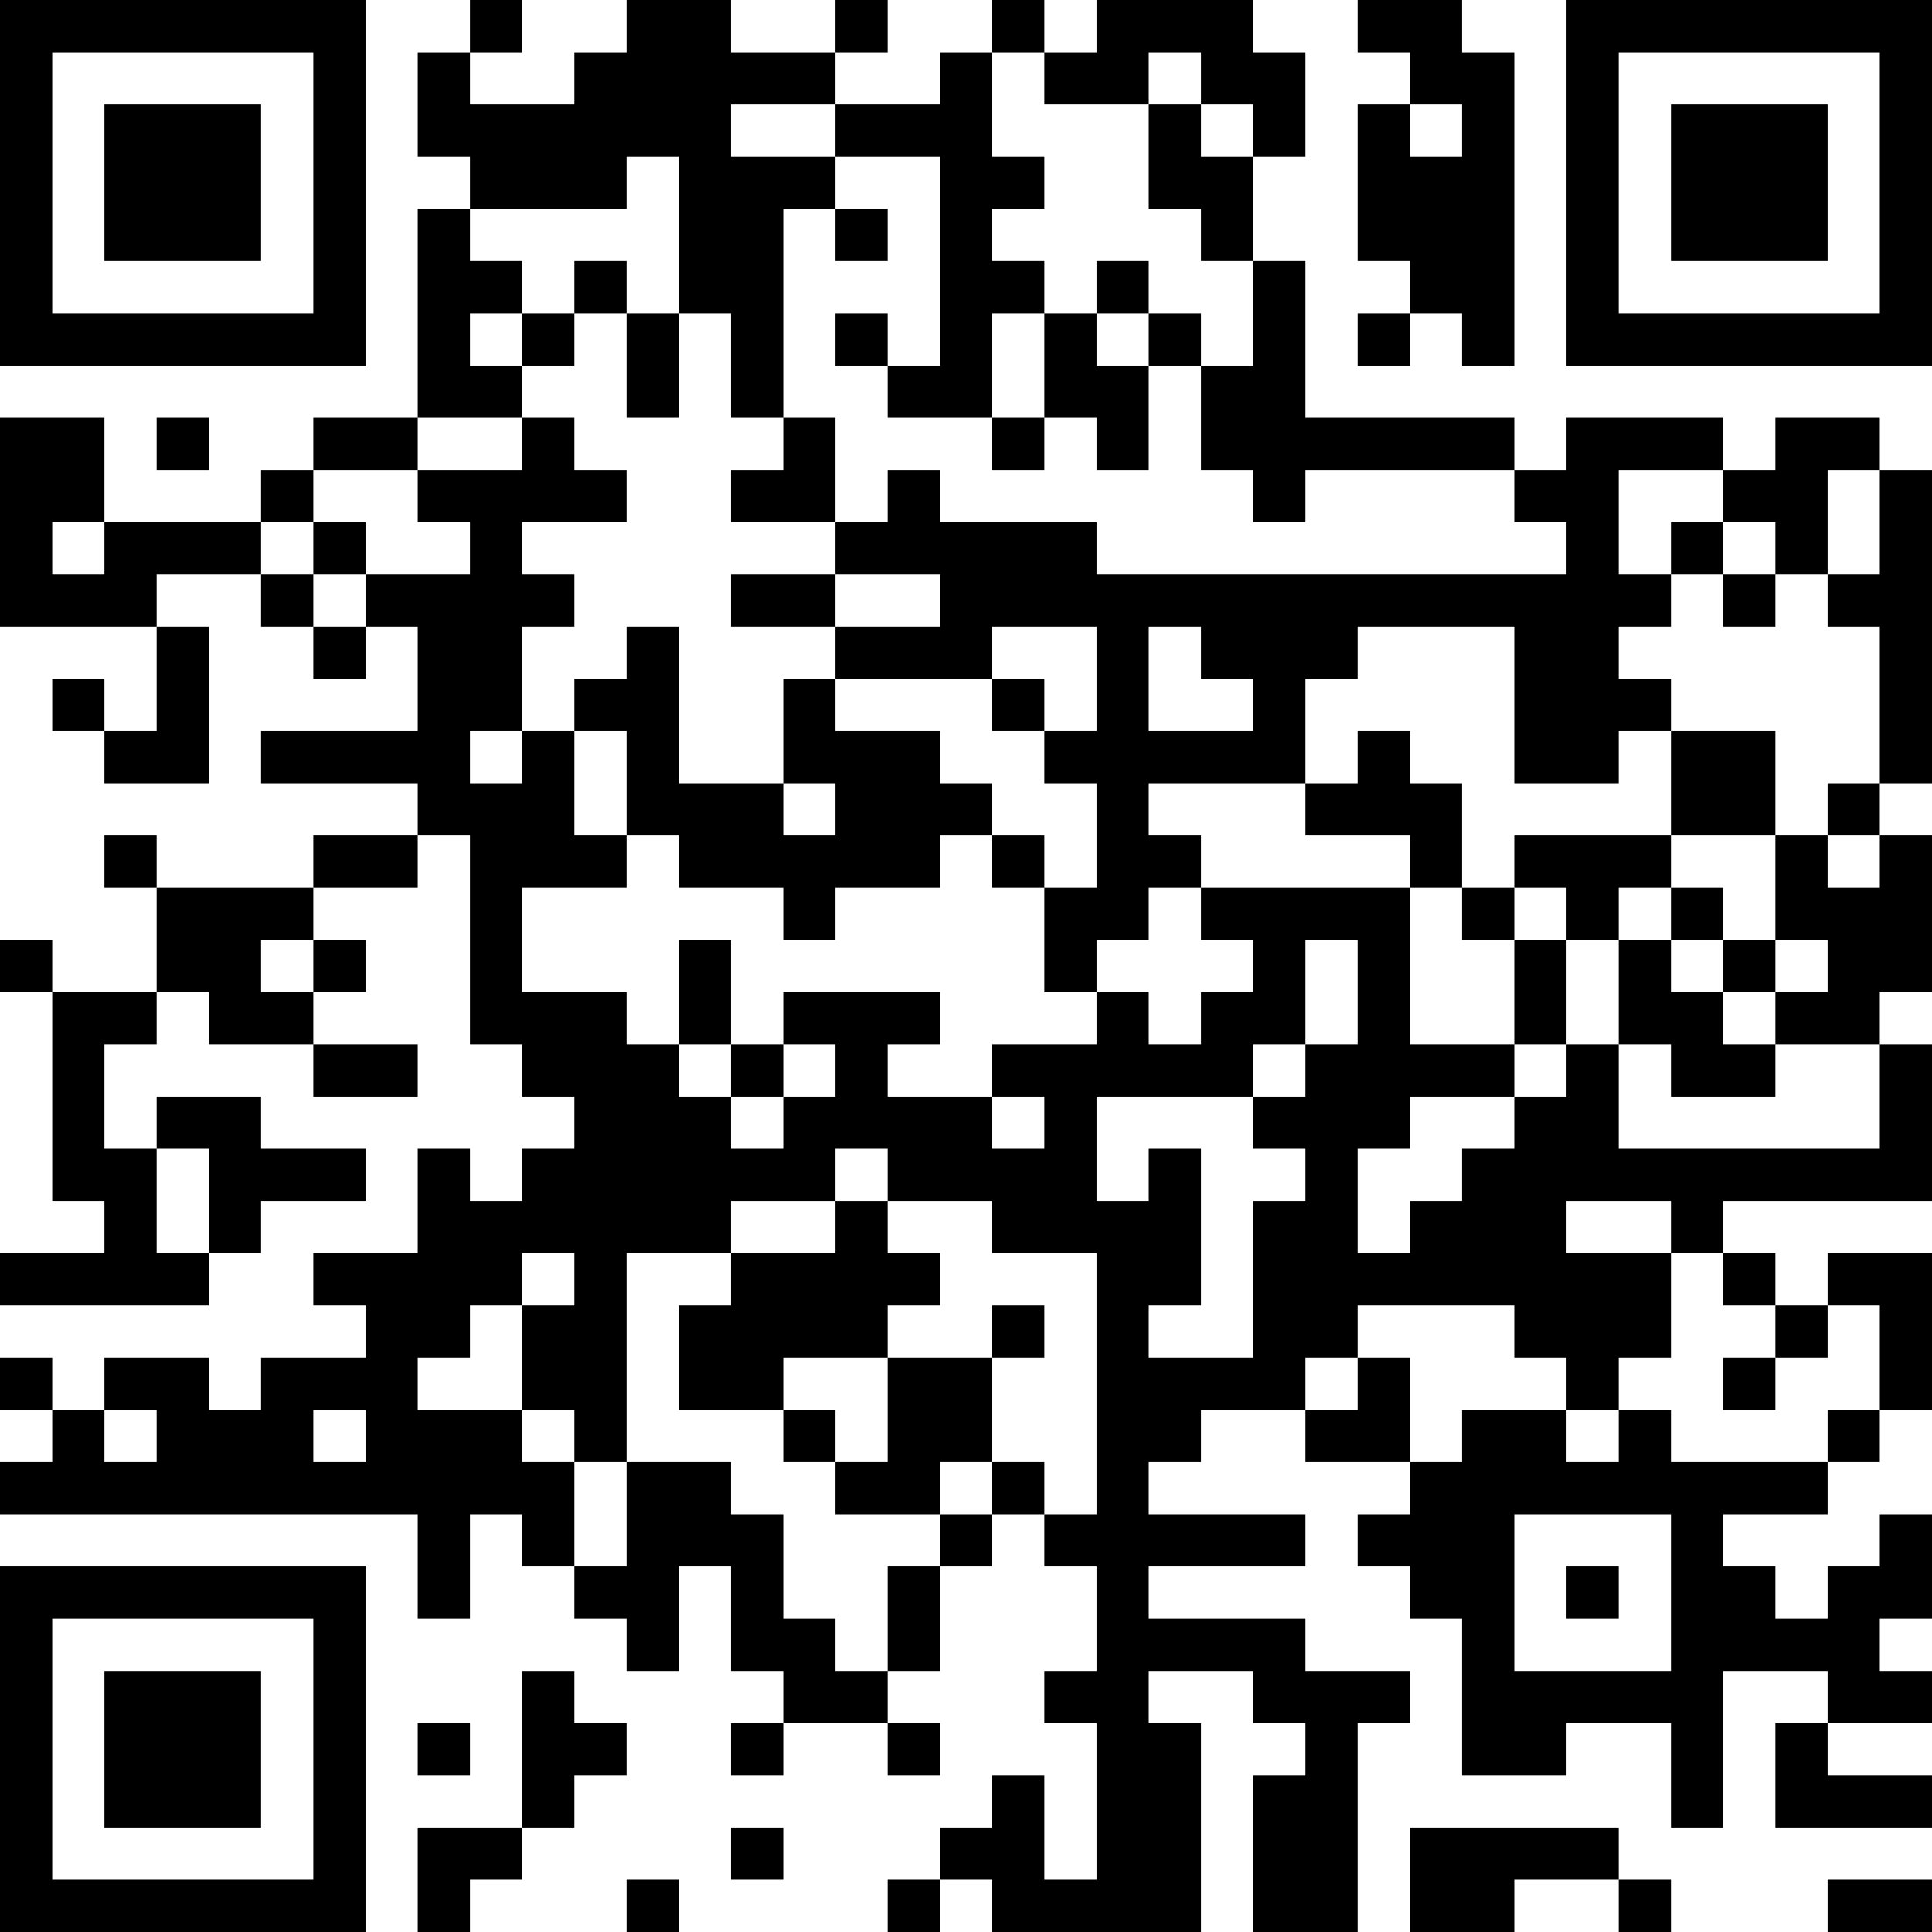 <?xml version="1.0" encoding="UTF-8"?>
<svg xmlns="http://www.w3.org/2000/svg" version="1.1" width="400" height="400" viewBox="0 0 400 400"><rect x="0" y="0" width="400" height="400" fill="#ffffff"/><g transform="scale(10.811)"><g transform="translate(0,0)"><path fill-rule="evenodd" d="M9 0L9 1L8 1L8 3L9 3L9 4L8 4L8 8L6 8L6 9L5 9L5 10L2 10L2 8L0 8L0 12L3 12L3 14L2 14L2 13L1 13L1 14L2 14L2 15L4 15L4 12L3 12L3 11L5 11L5 12L6 12L6 13L7 13L7 12L8 12L8 14L5 14L5 15L8 15L8 16L6 16L6 17L3 17L3 16L2 16L2 17L3 17L3 19L1 19L1 18L0 18L0 19L1 19L1 23L2 23L2 24L0 24L0 25L4 25L4 24L5 24L5 23L7 23L7 22L5 22L5 21L3 21L3 22L2 22L2 20L3 20L3 19L4 19L4 20L6 20L6 21L8 21L8 20L6 20L6 19L7 19L7 18L6 18L6 17L8 17L8 16L9 16L9 20L10 20L10 21L11 21L11 22L10 22L10 23L9 23L9 22L8 22L8 24L6 24L6 25L7 25L7 26L5 26L5 27L4 27L4 26L2 26L2 27L1 27L1 26L0 26L0 27L1 27L1 28L0 28L0 29L8 29L8 31L9 31L9 29L10 29L10 30L11 30L11 31L12 31L12 32L13 32L13 30L14 30L14 32L15 32L15 33L14 33L14 34L15 34L15 33L17 33L17 34L18 34L18 33L17 33L17 32L18 32L18 30L19 30L19 29L20 29L20 30L21 30L21 32L20 32L20 33L21 33L21 36L20 36L20 34L19 34L19 35L18 35L18 36L17 36L17 37L18 37L18 36L19 36L19 37L23 37L23 33L22 33L22 32L24 32L24 33L25 33L25 34L24 34L24 37L26 37L26 33L27 33L27 32L25 32L25 31L22 31L22 30L25 30L25 29L22 29L22 28L23 28L23 27L25 27L25 28L27 28L27 29L26 29L26 30L27 30L27 31L28 31L28 34L30 34L30 33L32 33L32 35L33 35L33 32L35 32L35 33L34 33L34 35L37 35L37 34L35 34L35 33L37 33L37 32L36 32L36 31L37 31L37 29L36 29L36 30L35 30L35 31L34 31L34 30L33 30L33 29L35 29L35 28L36 28L36 27L37 27L37 24L35 24L35 25L34 25L34 24L33 24L33 23L37 23L37 20L36 20L36 19L37 19L37 16L36 16L36 15L37 15L37 9L36 9L36 8L34 8L34 9L33 9L33 8L30 8L30 9L29 9L29 8L25 8L25 5L24 5L24 3L25 3L25 1L24 1L24 0L21 0L21 1L20 1L20 0L19 0L19 1L18 1L18 2L16 2L16 1L17 1L17 0L16 0L16 1L14 1L14 0L12 0L12 1L11 1L11 2L9 2L9 1L10 1L10 0ZM26 0L26 1L27 1L27 2L26 2L26 5L27 5L27 6L26 6L26 7L27 7L27 6L28 6L28 7L29 7L29 1L28 1L28 0ZM19 1L19 3L20 3L20 4L19 4L19 5L20 5L20 6L19 6L19 8L17 8L17 7L18 7L18 3L16 3L16 2L14 2L14 3L16 3L16 4L15 4L15 8L14 8L14 6L13 6L13 3L12 3L12 4L9 4L9 5L10 5L10 6L9 6L9 7L10 7L10 8L8 8L8 9L6 9L6 10L5 10L5 11L6 11L6 12L7 12L7 11L9 11L9 10L8 10L8 9L10 9L10 8L11 8L11 9L12 9L12 10L10 10L10 11L11 11L11 12L10 12L10 14L9 14L9 15L10 15L10 14L11 14L11 16L12 16L12 17L10 17L10 19L12 19L12 20L13 20L13 21L14 21L14 22L15 22L15 21L16 21L16 20L15 20L15 19L18 19L18 20L17 20L17 21L19 21L19 22L20 22L20 21L19 21L19 20L21 20L21 19L22 19L22 20L23 20L23 19L24 19L24 18L23 18L23 17L27 17L27 20L29 20L29 21L27 21L27 22L26 22L26 24L27 24L27 23L28 23L28 22L29 22L29 21L30 21L30 20L31 20L31 22L36 22L36 20L34 20L34 19L35 19L35 18L34 18L34 16L35 16L35 17L36 17L36 16L35 16L35 15L36 15L36 12L35 12L35 11L36 11L36 9L35 9L35 11L34 11L34 10L33 10L33 9L31 9L31 11L32 11L32 12L31 12L31 13L32 13L32 14L31 14L31 15L29 15L29 12L26 12L26 13L25 13L25 15L22 15L22 16L23 16L23 17L22 17L22 18L21 18L21 19L20 19L20 17L21 17L21 15L20 15L20 14L21 14L21 12L19 12L19 13L16 13L16 12L18 12L18 11L16 11L16 10L17 10L17 9L18 9L18 10L21 10L21 11L30 11L30 10L29 10L29 9L25 9L25 10L24 10L24 9L23 9L23 7L24 7L24 5L23 5L23 4L22 4L22 2L23 2L23 3L24 3L24 2L23 2L23 1L22 1L22 2L20 2L20 1ZM27 2L27 3L28 3L28 2ZM16 4L16 5L17 5L17 4ZM11 5L11 6L10 6L10 7L11 7L11 6L12 6L12 8L13 8L13 6L12 6L12 5ZM21 5L21 6L20 6L20 8L19 8L19 9L20 9L20 8L21 8L21 9L22 9L22 7L23 7L23 6L22 6L22 5ZM16 6L16 7L17 7L17 6ZM21 6L21 7L22 7L22 6ZM3 8L3 9L4 9L4 8ZM15 8L15 9L14 9L14 10L16 10L16 8ZM1 10L1 11L2 11L2 10ZM6 10L6 11L7 11L7 10ZM32 10L32 11L33 11L33 12L34 12L34 11L33 11L33 10ZM14 11L14 12L16 12L16 11ZM12 12L12 13L11 13L11 14L12 14L12 16L13 16L13 17L15 17L15 18L16 18L16 17L18 17L18 16L19 16L19 17L20 17L20 16L19 16L19 15L18 15L18 14L16 14L16 13L15 13L15 15L13 15L13 12ZM22 12L22 14L24 14L24 13L23 13L23 12ZM19 13L19 14L20 14L20 13ZM26 14L26 15L25 15L25 16L27 16L27 17L28 17L28 18L29 18L29 20L30 20L30 18L31 18L31 20L32 20L32 21L34 21L34 20L33 20L33 19L34 19L34 18L33 18L33 17L32 17L32 16L34 16L34 14L32 14L32 16L29 16L29 17L28 17L28 15L27 15L27 14ZM15 15L15 16L16 16L16 15ZM29 17L29 18L30 18L30 17ZM31 17L31 18L32 18L32 19L33 19L33 18L32 18L32 17ZM5 18L5 19L6 19L6 18ZM13 18L13 20L14 20L14 21L15 21L15 20L14 20L14 18ZM25 18L25 20L24 20L24 21L21 21L21 23L22 23L22 22L23 22L23 25L22 25L22 26L24 26L24 23L25 23L25 22L24 22L24 21L25 21L25 20L26 20L26 18ZM3 22L3 24L4 24L4 22ZM16 22L16 23L14 23L14 24L12 24L12 28L11 28L11 27L10 27L10 25L11 25L11 24L10 24L10 25L9 25L9 26L8 26L8 27L10 27L10 28L11 28L11 30L12 30L12 28L14 28L14 29L15 29L15 31L16 31L16 32L17 32L17 30L18 30L18 29L19 29L19 28L20 28L20 29L21 29L21 24L19 24L19 23L17 23L17 22ZM16 23L16 24L14 24L14 25L13 25L13 27L15 27L15 28L16 28L16 29L18 29L18 28L19 28L19 26L20 26L20 25L19 25L19 26L17 26L17 25L18 25L18 24L17 24L17 23ZM30 23L30 24L32 24L32 26L31 26L31 27L30 27L30 26L29 26L29 25L26 25L26 26L25 26L25 27L26 27L26 26L27 26L27 28L28 28L28 27L30 27L30 28L31 28L31 27L32 27L32 28L35 28L35 27L36 27L36 25L35 25L35 26L34 26L34 25L33 25L33 24L32 24L32 23ZM15 26L15 27L16 27L16 28L17 28L17 26ZM33 26L33 27L34 27L34 26ZM2 27L2 28L3 28L3 27ZM6 27L6 28L7 28L7 27ZM29 29L29 32L32 32L32 29ZM30 30L30 31L31 31L31 30ZM10 32L10 35L8 35L8 37L9 37L9 36L10 36L10 35L11 35L11 34L12 34L12 33L11 33L11 32ZM8 33L8 34L9 34L9 33ZM14 35L14 36L15 36L15 35ZM27 35L27 37L29 37L29 36L31 36L31 37L32 37L32 36L31 36L31 35ZM12 36L12 37L13 37L13 36ZM35 36L35 37L37 37L37 36ZM0 0L0 7L7 7L7 0ZM1 1L1 6L6 6L6 1ZM2 2L2 5L5 5L5 2ZM30 0L30 7L37 7L37 0ZM31 1L31 6L36 6L36 1ZM32 2L32 5L35 5L35 2ZM0 30L0 37L7 37L7 30ZM1 31L1 36L6 36L6 31ZM2 32L2 35L5 35L5 32Z" fill="#000000"/></g></g></svg>
